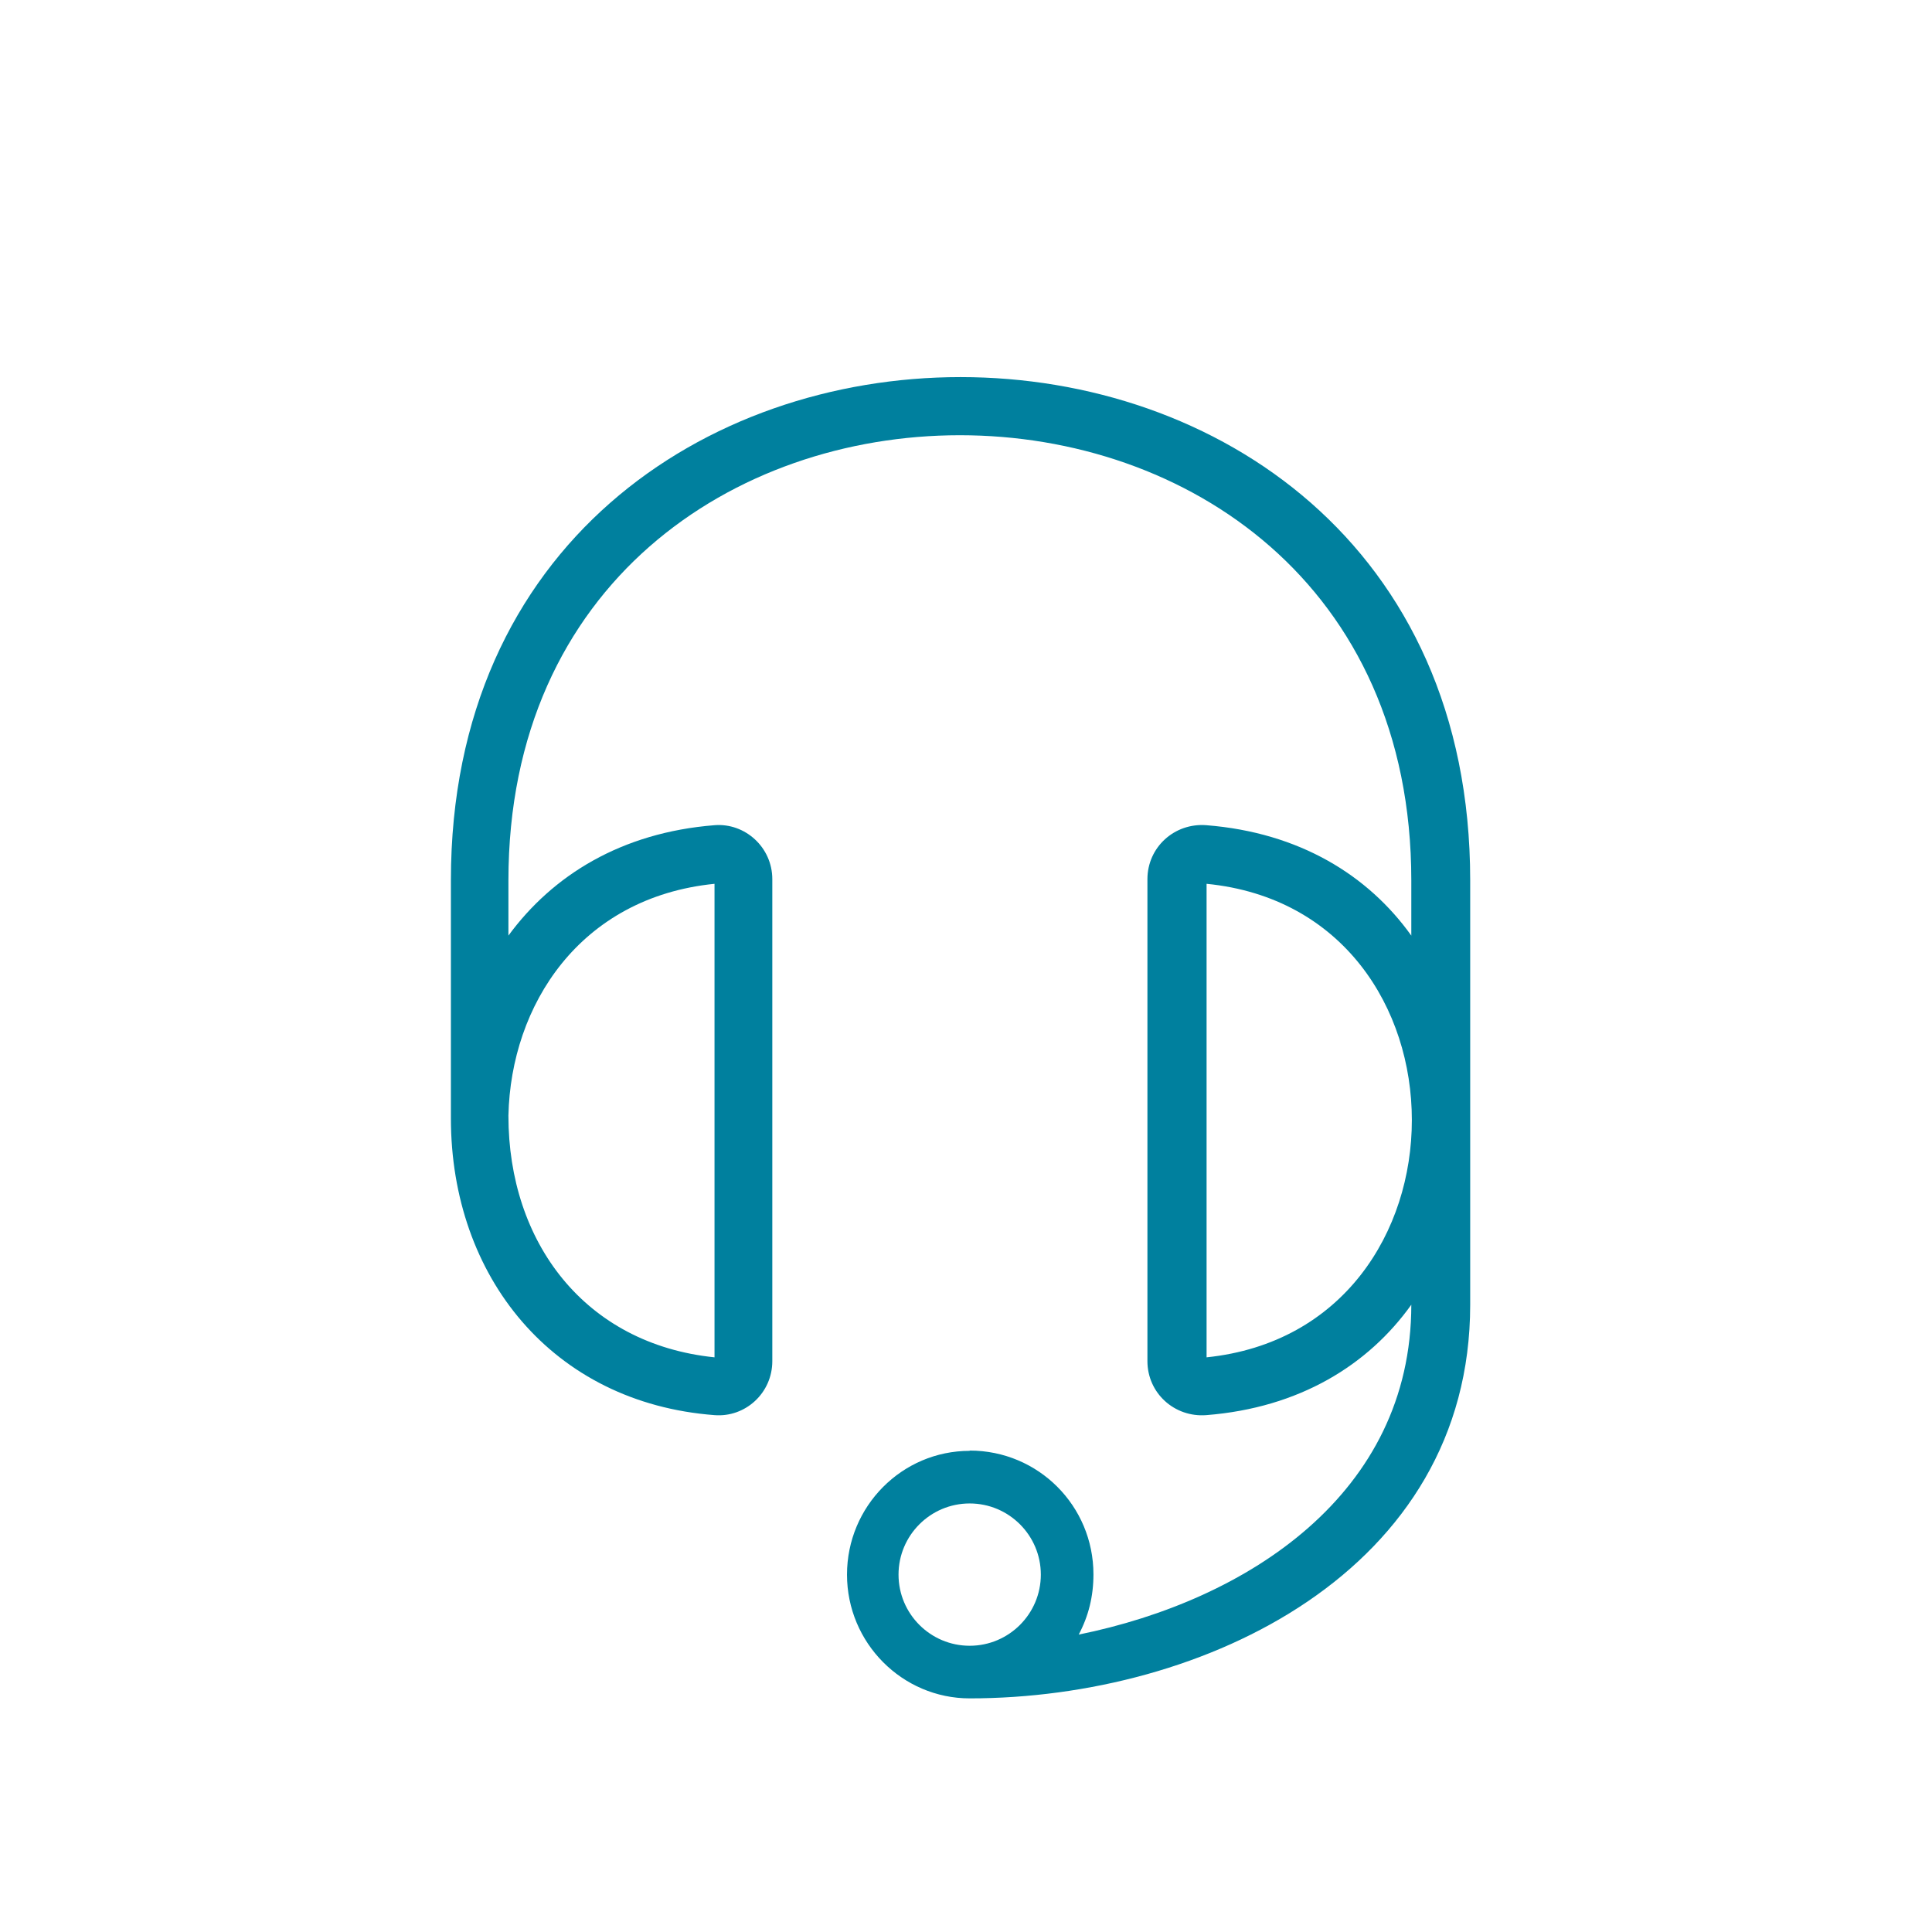 <?xml version="1.0" encoding="UTF-8"?> <svg xmlns="http://www.w3.org/2000/svg" id="Lager_1" viewBox="0 0 70.87 70.87"><defs><style> .cls-1 { fill: #00809e; } </style></defs><path class="cls-1" d="M35.57,53.21c2.52,0,4.54,2.03,4.54,4.54,0,.81-.18,1.53-.54,2.21,6.21-1.26,12.2-5.17,12.2-12.1-1.58,2.21-4.1,3.78-7.52,4.05-1.17.09-2.16-.81-2.16-1.98v-17.68c0-1.17.99-2.07,2.16-1.98,3.42.27,5.94,1.84,7.52,4.05v-2.02c0-21.78-33.12-21.78-33.12,0v2.02c1.62-2.21,4.14-3.78,7.56-4.05,1.12-.09,2.12.81,2.12,1.98v17.68c0,1.17-.99,2.07-2.12,1.98-5.94-.45-9.67-5.08-9.67-10.89v-8.73c0-24.61,37.39-24.61,37.39,0v15.57c0,9.76-9.76,14.44-18.36,14.44-2.47,0-4.5-2.03-4.5-4.54s2.02-4.54,4.5-4.54ZM18.65,40.93c0,4.63,2.79,8.37,7.56,8.86v-17.37c-4.95.5-7.47,4.46-7.56,8.5ZM35.57,55.15c-1.44,0-2.61,1.17-2.61,2.61s1.17,2.61,2.61,2.61,2.61-1.17,2.61-2.61-1.17-2.61-2.61-2.61ZM44.26,49.79c10.04-1.04,10.04-16.38,0-17.37v17.37Z"></path></svg> 